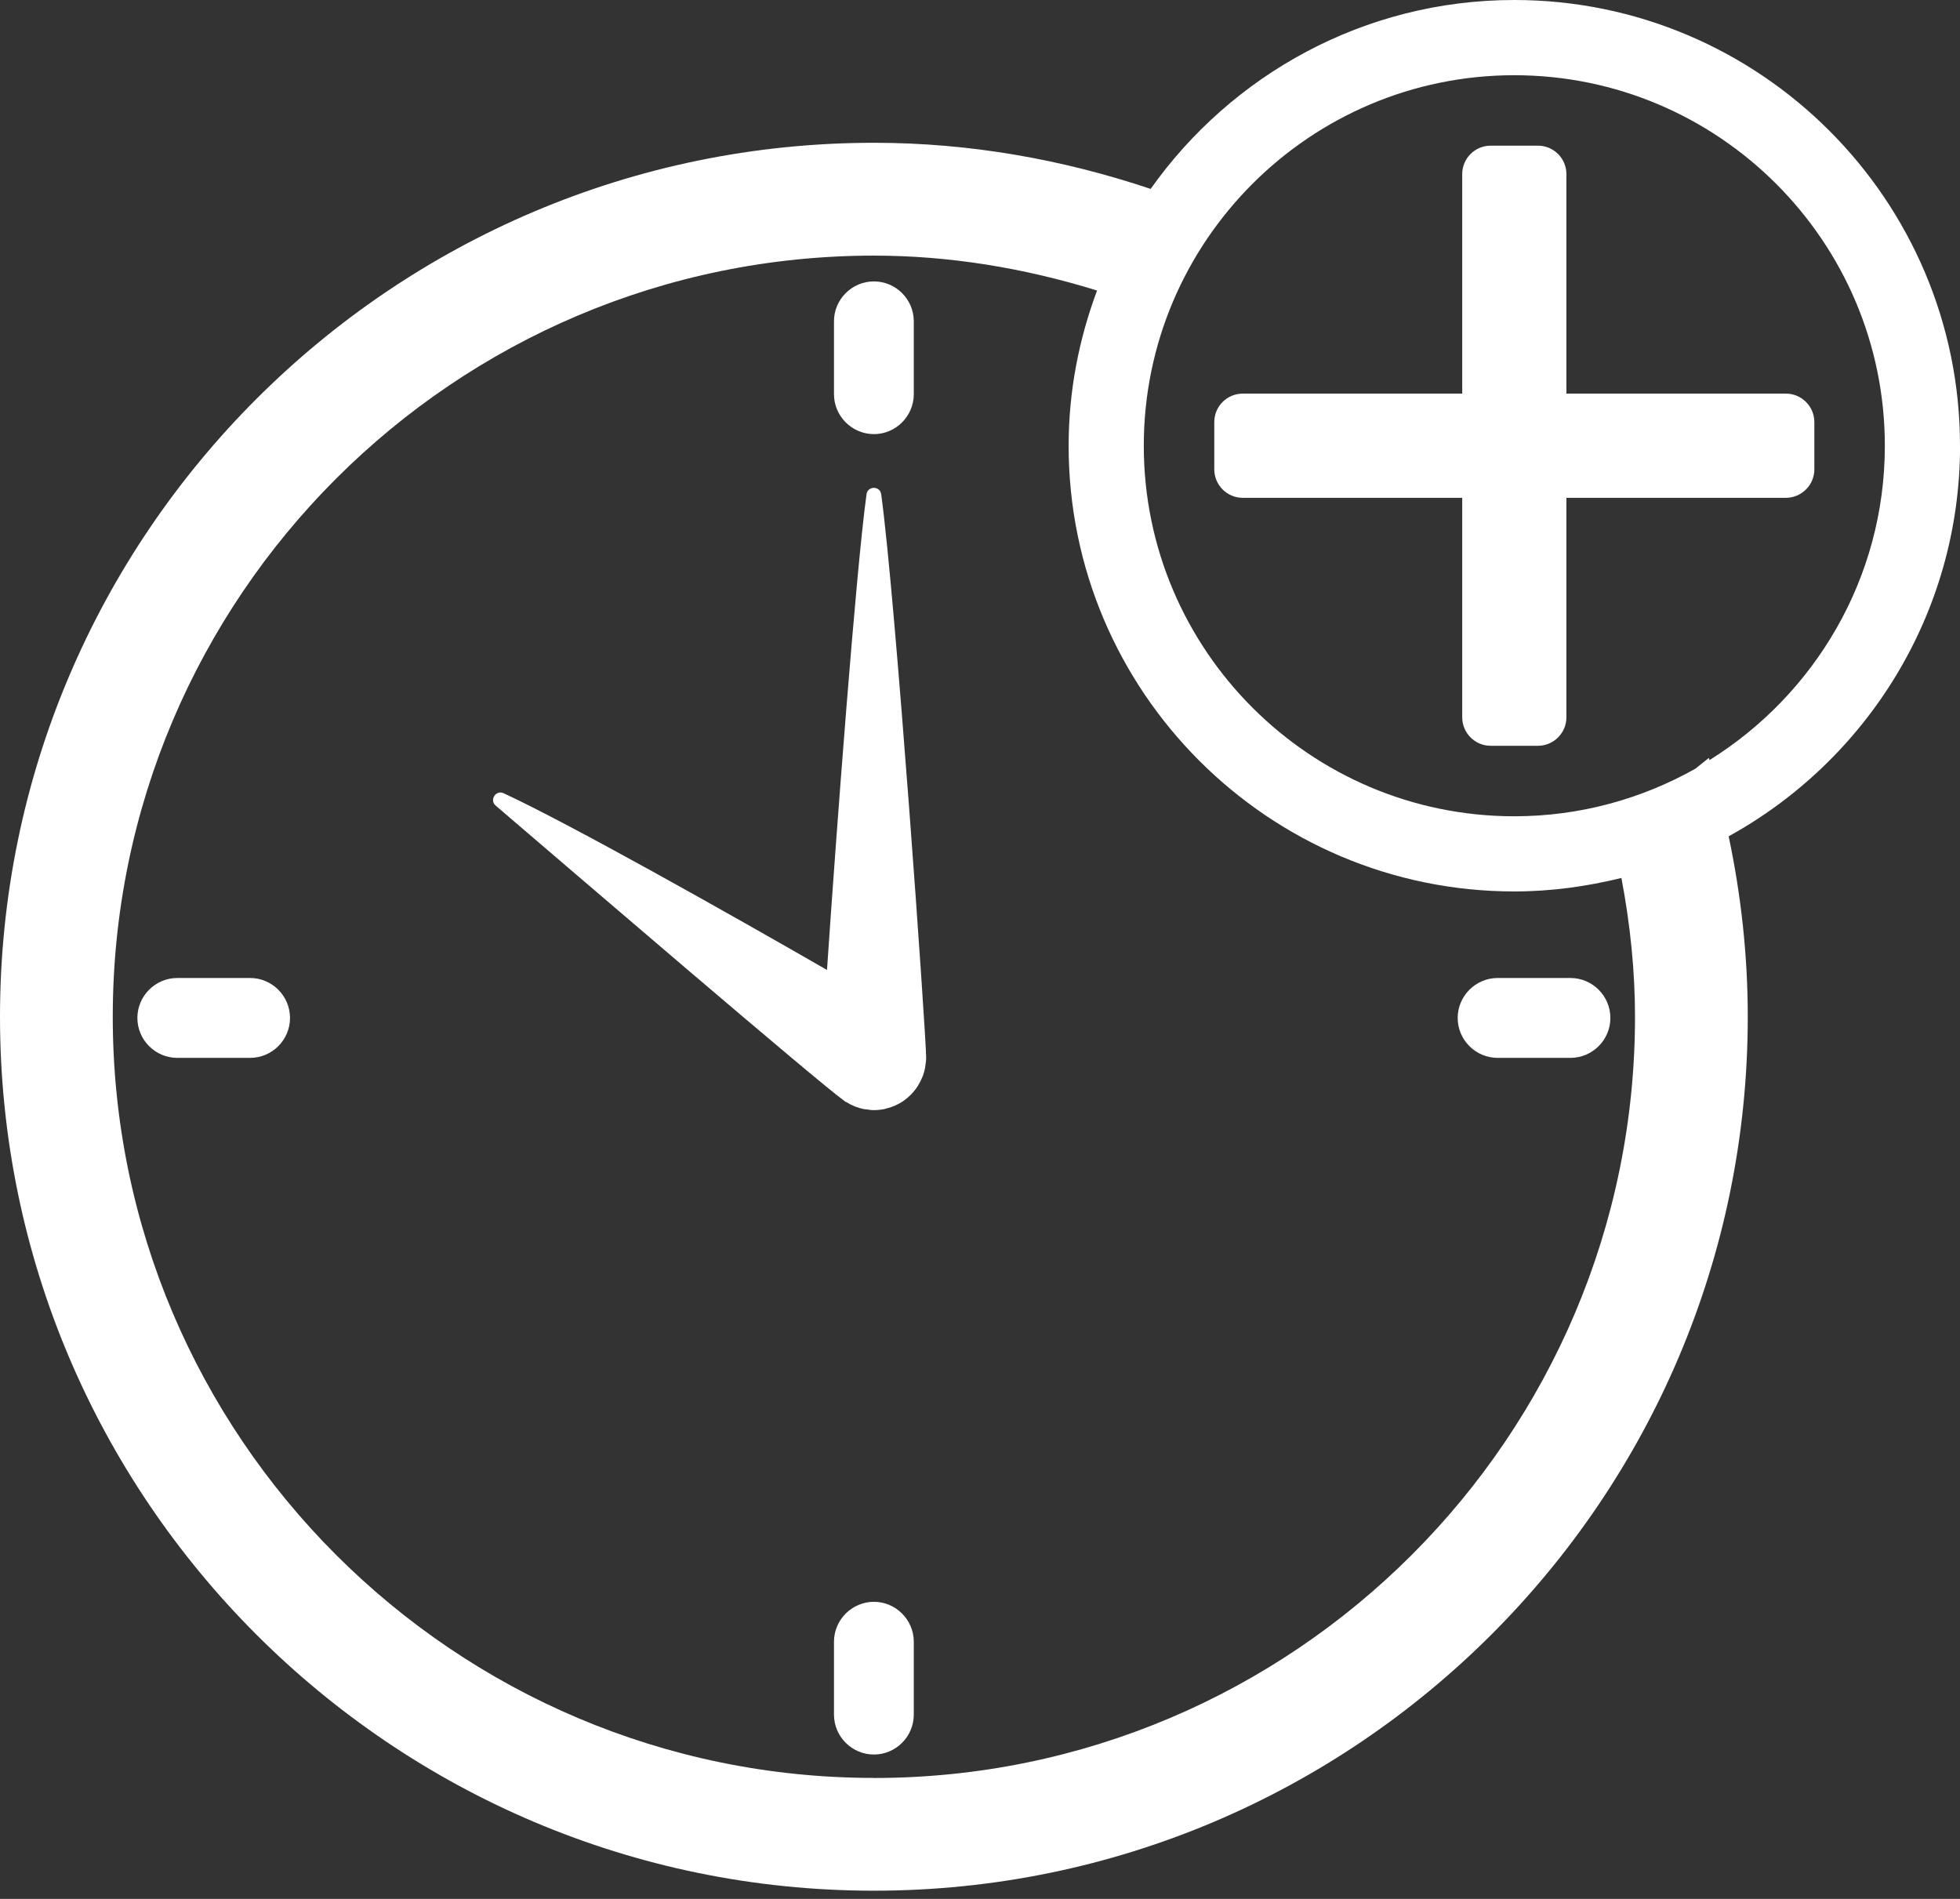 <svg width="32" height="31" viewBox="0 0 32 31" fill="none" xmlns="http://www.w3.org/2000/svg">
<rect x="0" y="0" width="32" height="31" fill="#333333" stroke="none"/>
<g clip-path="url(#clip0_323_349)">
<path d="M29.158 6.426H25.574V2.842C25.574 2.586 25.365 2.378 25.11 2.378H24.337C24.081 2.378 23.873 2.586 23.873 2.842V6.426H20.289C20.033 6.426 19.825 6.634 19.825 6.89V7.663C19.825 7.918 20.033 8.127 20.289 8.127H23.873V11.711C23.873 11.966 24.081 12.175 24.337 12.175H25.11C25.365 12.175 25.574 11.966 25.574 11.711V8.127H29.158C29.413 8.127 29.622 7.918 29.622 7.663V6.89C29.622 6.634 29.413 6.426 29.158 6.426Z" fill="white"/>
<path d="M14.268 7.087C14.626 7.087 14.919 6.793 14.919 6.435V5.245C14.919 4.887 14.626 4.594 14.268 4.594C13.909 4.594 13.616 4.887 13.616 5.245V6.435C13.616 6.793 13.909 7.087 14.268 7.087Z" fill="white"/>
<path d="M14.268 26.15C13.909 26.15 13.616 26.444 13.616 26.802V27.991C13.616 28.35 13.909 28.643 14.268 28.643C14.626 28.643 14.919 28.35 14.919 27.991V26.802C14.919 26.444 14.626 26.15 14.268 26.15Z" fill="white"/>
<path d="M4.084 15.966H2.894C2.536 15.966 2.243 16.26 2.243 16.618C2.243 16.977 2.536 17.27 2.894 17.27H4.084C4.442 17.27 4.735 16.977 4.735 16.618C4.735 16.26 4.442 15.966 4.084 15.966Z" fill="white"/>
<path d="M25.64 15.966H24.451C24.092 15.966 23.799 16.26 23.799 16.618C23.799 16.977 24.092 17.27 24.451 17.27H25.64C25.999 17.27 26.292 16.977 26.292 16.618C26.292 16.26 25.999 15.966 25.64 15.966Z" fill="white"/>
<path d="M14.147 8.071C13.973 9.337 13.655 13.575 13.502 15.835C11.938 14.935 9.323 13.46 8.223 12.95C8.095 12.89 7.986 13.06 8.093 13.152C9.376 14.25 13.323 17.639 13.773 17.963C13.781 17.969 13.79 17.976 13.798 17.982C13.8 17.983 13.805 17.987 13.807 17.988C13.81 17.99 13.814 17.99 13.818 17.992C13.907 18.048 14.007 18.088 14.114 18.108C14.123 18.11 14.132 18.109 14.141 18.11C14.183 18.117 14.225 18.123 14.268 18.123C14.329 18.123 14.389 18.116 14.447 18.104C14.449 18.104 14.452 18.102 14.454 18.101C14.561 18.077 14.66 18.034 14.748 17.975C14.749 17.974 14.751 17.972 14.752 17.971C14.843 17.907 14.921 17.827 14.981 17.734C14.982 17.733 14.984 17.732 14.985 17.731C14.987 17.728 14.987 17.724 14.989 17.72C15.045 17.631 15.086 17.531 15.105 17.423C15.107 17.413 15.107 17.405 15.108 17.396C15.114 17.354 15.121 17.313 15.121 17.269C15.121 16.909 14.622 9.778 14.387 8.07C14.368 7.929 14.166 7.929 14.147 8.07L14.147 8.071Z" fill="white"/>
<path d="M32 7.276C32 3.264 28.736 0 24.723 0C22.272 0 20.105 1.222 18.786 3.084C17.328 2.595 15.813 2.331 14.268 2.331C6.4 2.332 0 8.732 0 16.599C0 24.466 6.4 30.866 14.268 30.866C22.135 30.866 28.535 24.466 28.535 16.599C28.535 15.61 28.428 14.623 28.223 13.653C30.472 12.414 32.001 10.021 32.001 7.276H32ZM14.268 29.025C7.415 29.025 1.841 23.451 1.841 16.599C1.841 9.747 7.415 4.173 14.268 4.173C15.491 4.173 16.714 4.372 17.911 4.743C17.616 5.534 17.447 6.384 17.447 7.277C17.447 11.289 20.711 14.553 24.723 14.553C25.327 14.553 25.91 14.471 26.472 14.333C26.618 15.1 26.694 15.86 26.694 16.6C26.694 23.452 21.12 29.026 14.268 29.026V29.025ZM27.91 12.409L27.9 12.373L27.68 12.549C26.805 13.041 25.797 13.326 24.723 13.326C21.388 13.326 18.674 10.612 18.674 7.277C18.674 3.941 21.388 1.228 24.723 1.228C28.059 1.228 30.773 3.941 30.773 7.277C30.773 9.443 29.625 11.34 27.91 12.409V12.409Z" fill="white"/>
</g>
<defs>
<clipPath id="clip0_323_349">
<rect width="32" height="30.866" fill="white"/>
</clipPath>
</defs>
</svg>
